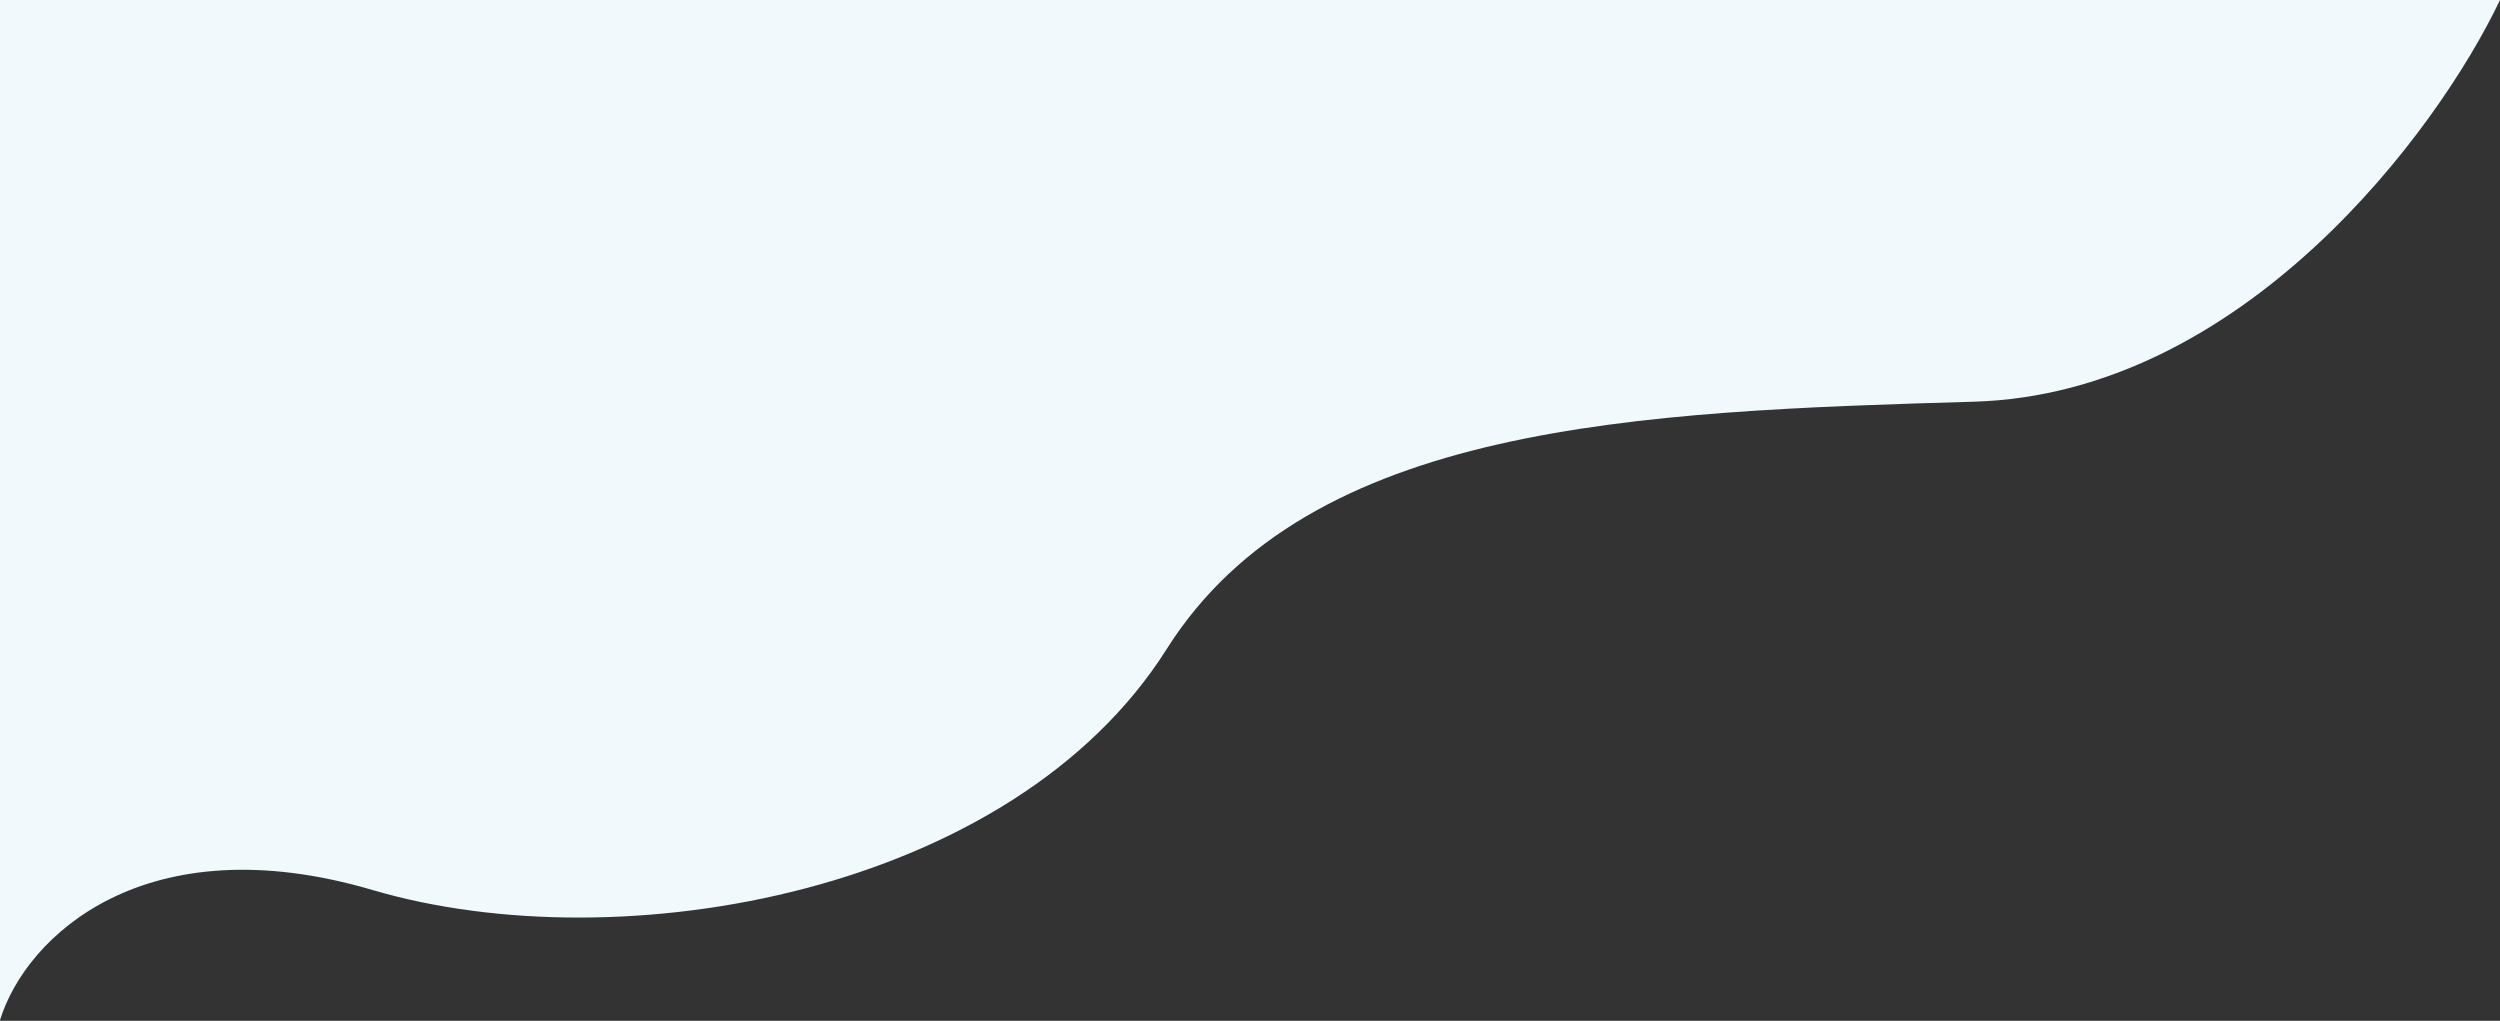 <svg width="1920" height="784" viewBox="0 0 1920 784" fill="none" xmlns="http://www.w3.org/2000/svg">
<rect x="0" y="0" width="1920" height="784" fill="#333333" stroke="none"/>
<path d="M1516 308.5C1722 302.5 1871.67 101.667 1920 0L0 6.10352e-05V783.5C20 718.5 112.259 632.373 286 683.5C478 740 778.159 685.215 896 498.5C1005.5 325 1258.5 316 1516 308.5Z" fill="#F2F9FC"/>
</svg>
